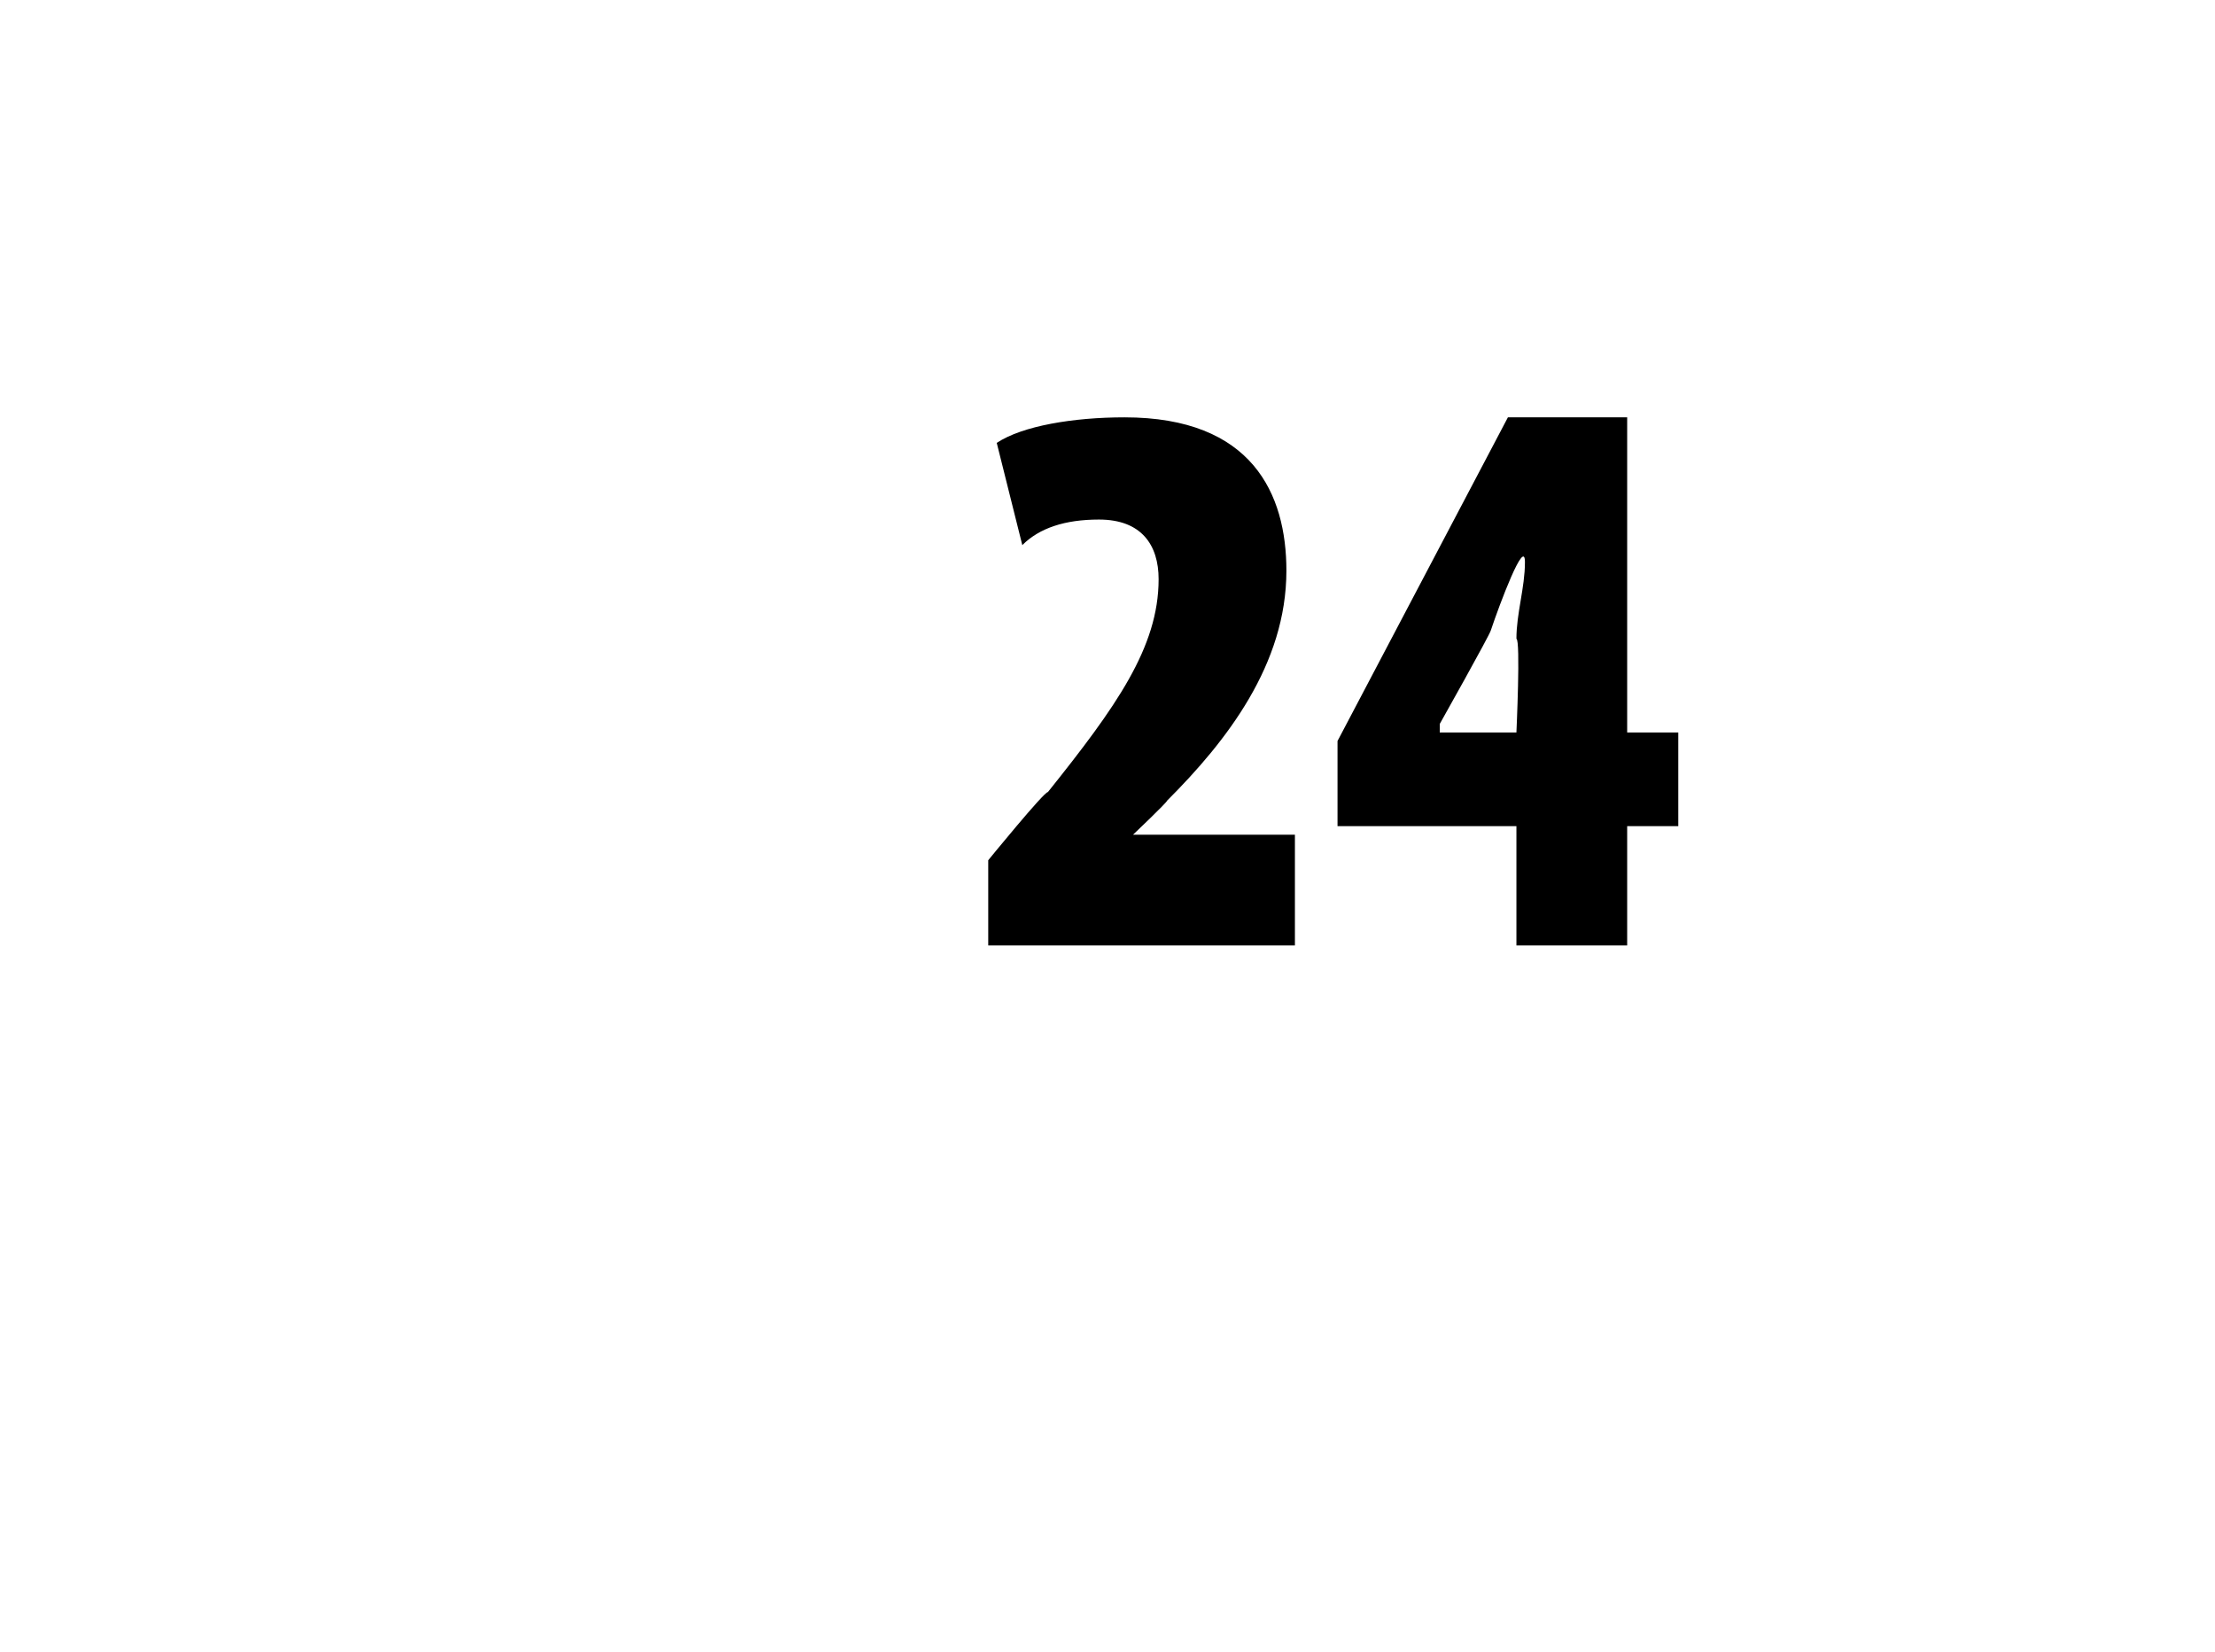 <?xml version="1.0" standalone="no"?><!DOCTYPE svg PUBLIC "-//W3C//DTD SVG 1.1//EN" "http://www.w3.org/Graphics/SVG/1.1/DTD/svg11.dtd"><svg xmlns="http://www.w3.org/2000/svg" version="1.1" width="26px" height="19.4px" viewBox="0 0 26 19.4"><desc>24</desc><defs/><g id="Polygon95959"><path d="m11.6 11.1v-1s.66-.81.7-.8c.8-1 1.3-1.7 1.3-2.5c0-.4-.2-.7-.7-.7c-.4 0-.7.1-.9.3l-.3-1.2c.3-.2.9-.3 1.5-.3c1.5 0 1.9.9 1.9 1.8c0 1.1-.7 2-1.4 2.7c0 .02-.4.4-.4.4h1.9v1.3h-3.6zm6.2 0V9.7h-2.1v-1l2-3.8h1.4v3.7h.6v1.1h-.6v1.4h-1.3zm0-2.5s.05-1.09 0-1.1c0-.3.1-.6.1-.9s-.3.5-.4.8c-.01.05-.6 1.1-.6 1.1v.1h.9z" stroke="none" fill="#000"/></g></svg>